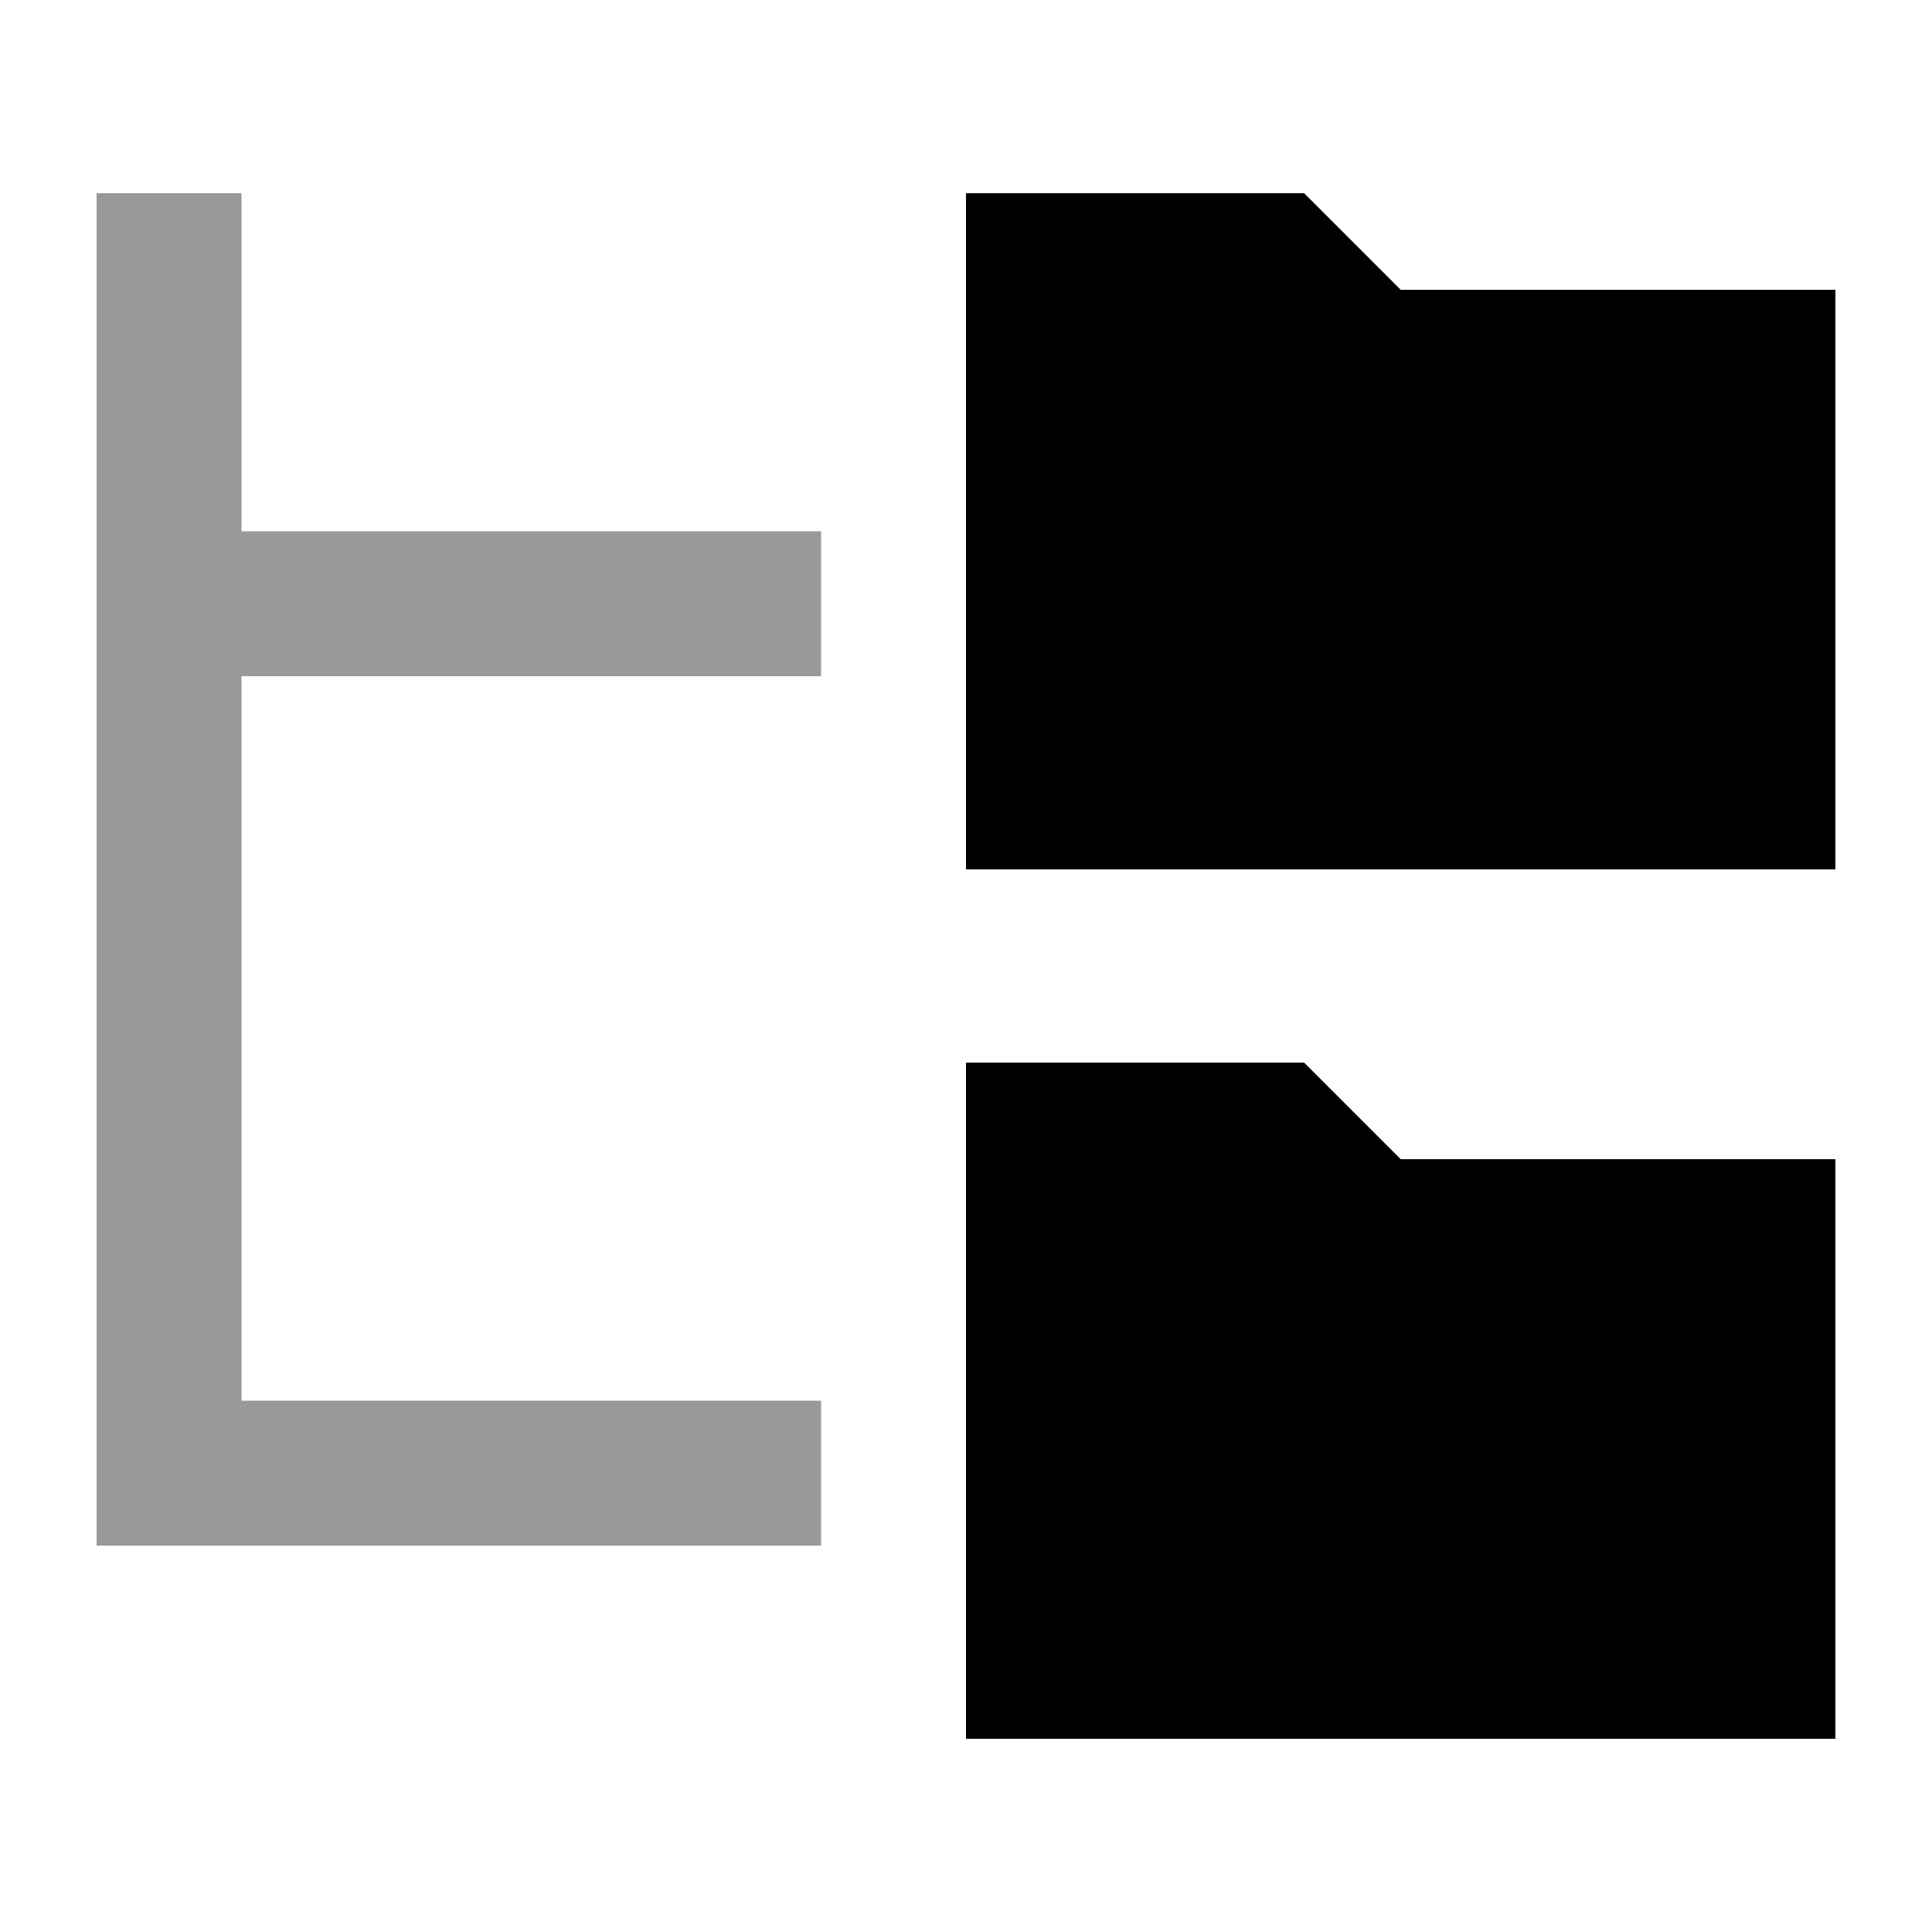 <svg xmlns="http://www.w3.org/2000/svg" viewBox="0 0 640 640"><!--! Font Awesome Pro 7.1.0 by @fontawesome - https://fontawesome.com License - https://fontawesome.com/license (Commercial License) Copyright 2025 Fonticons, Inc. --><path opacity=".4" fill="currentColor" d="M32 64L32 512L272 512L272 464L80 464L80 224L272 224L272 176L80 176L80 64L32 64z"/><path fill="currentColor" d="M320 64L320 288L608 288L608 96L464 96L432 64L320 64zM320 352L320 576L608 576L608 384L464 384L432 352L320 352z"/></svg>